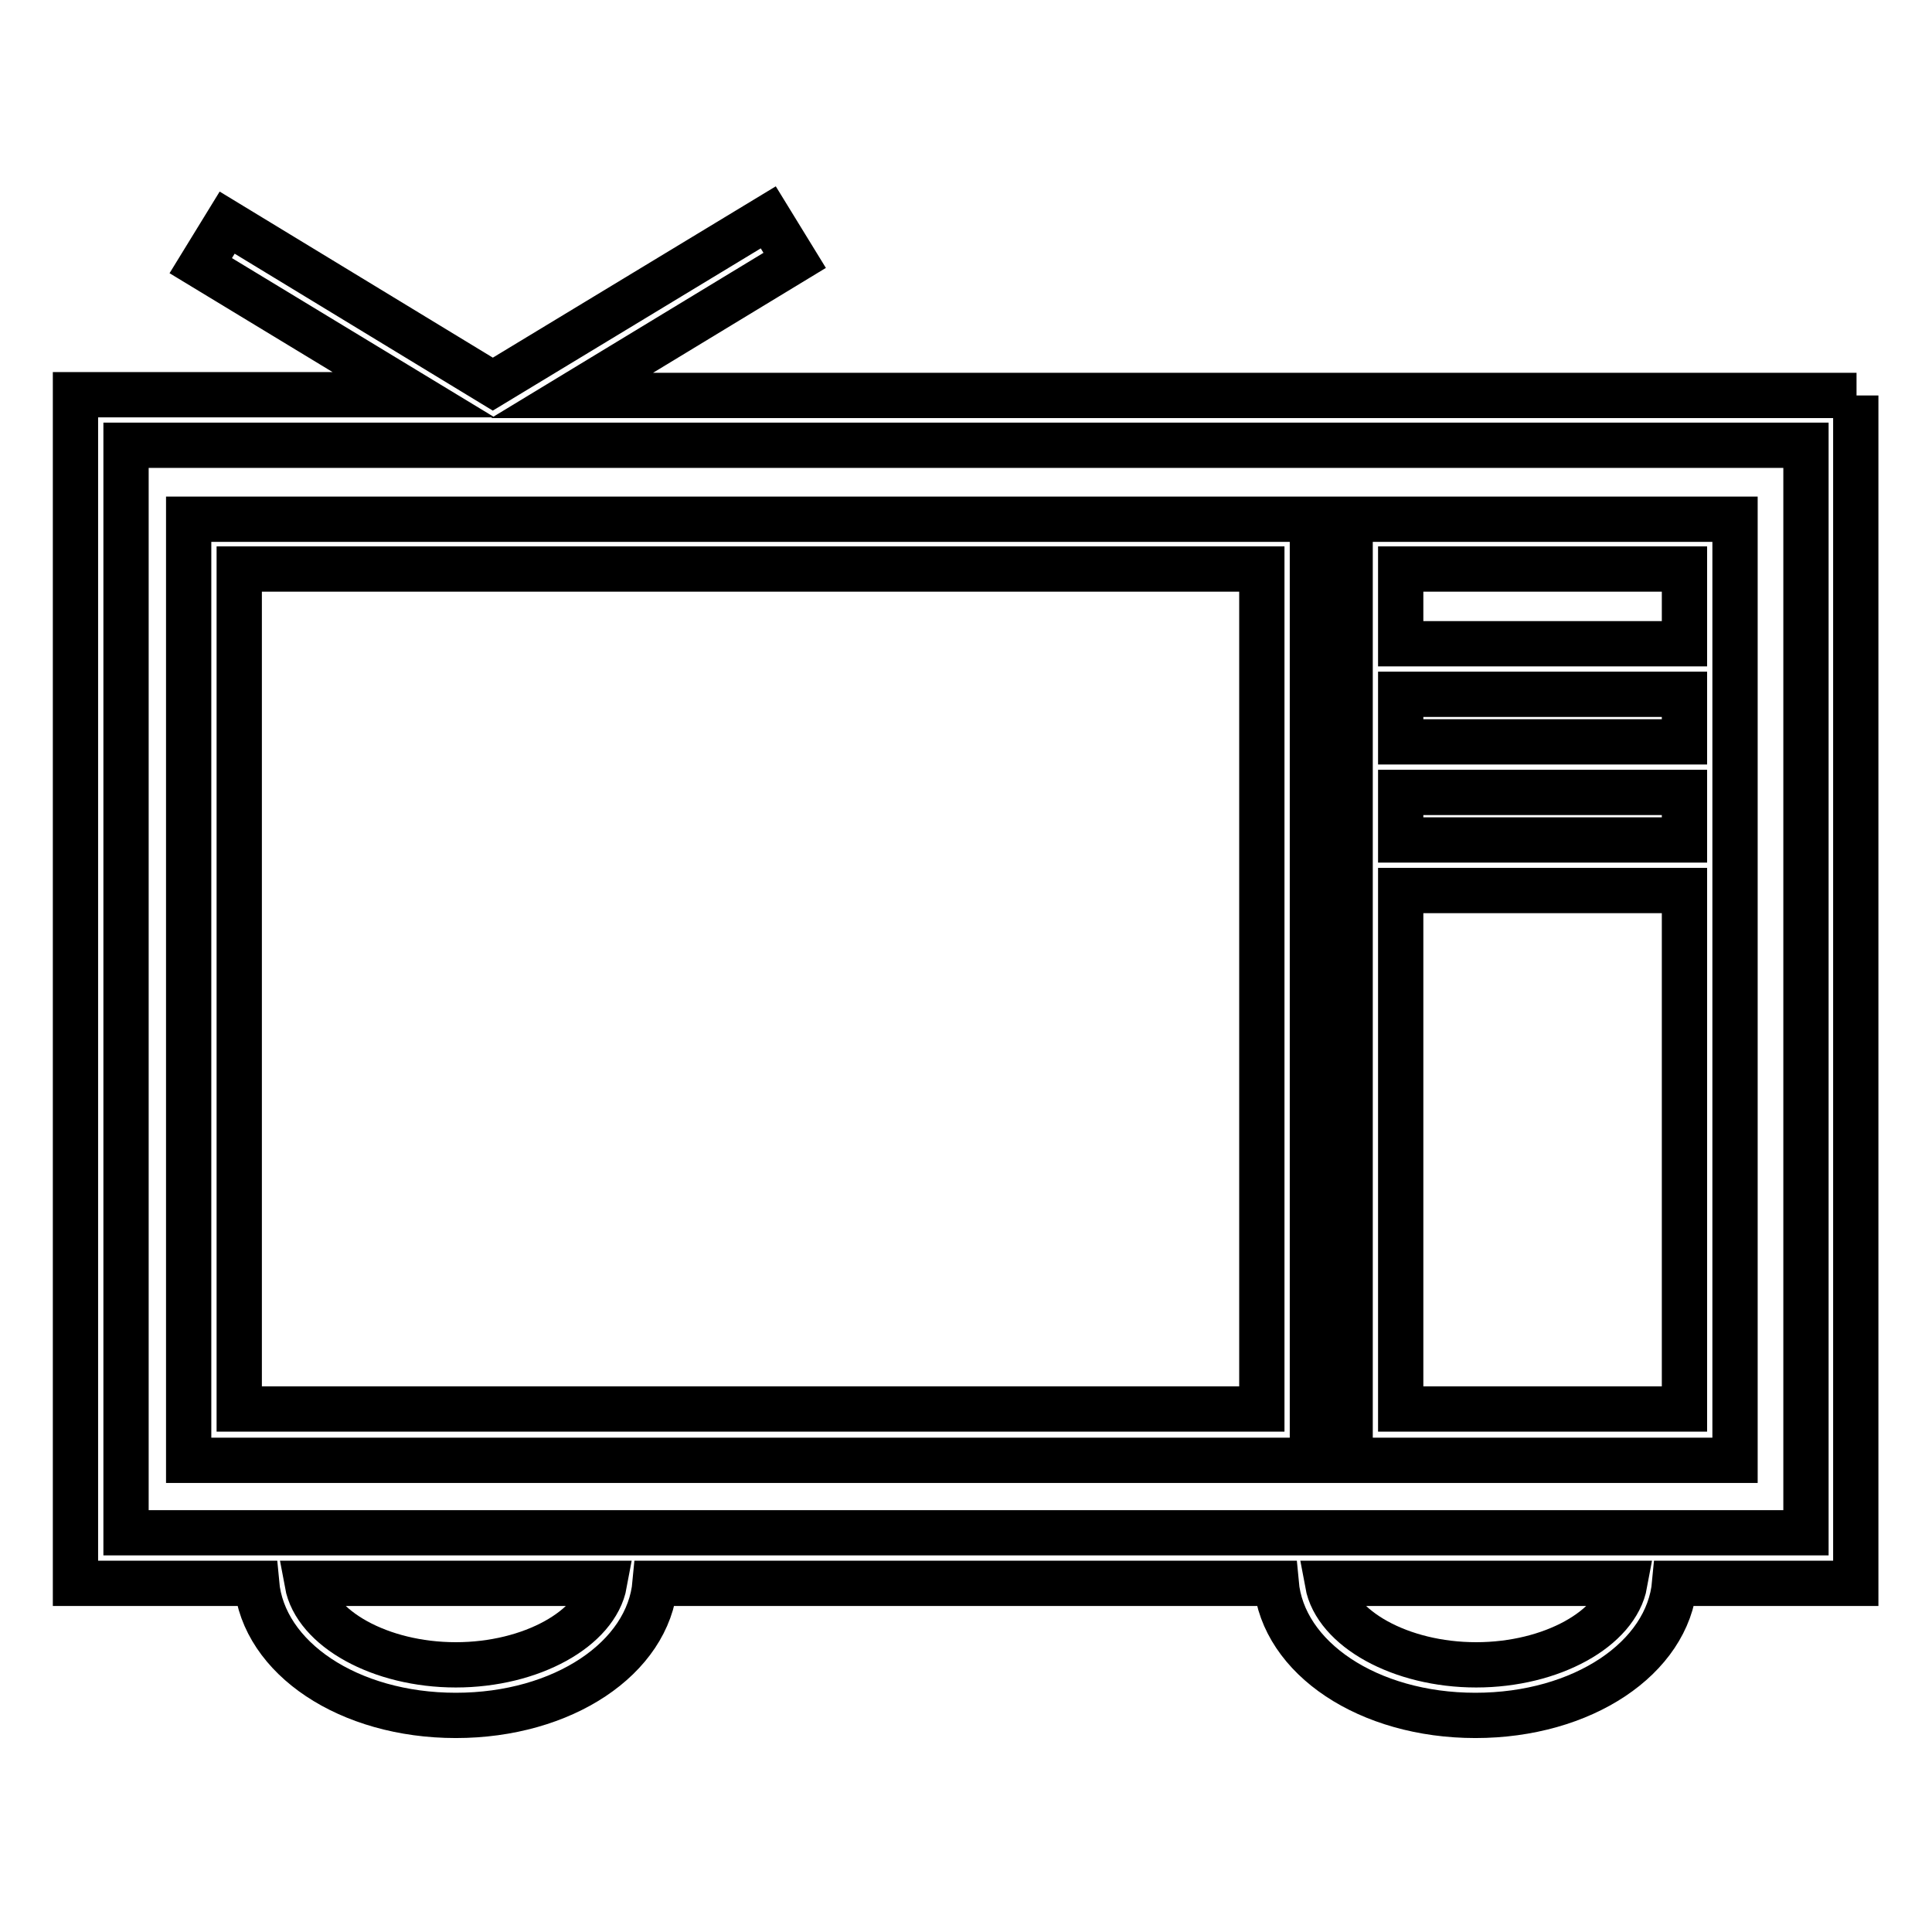 <?xml version="1.0" encoding="utf-8"?>
<!-- Svg Vector Icons : http://www.onlinewebfonts.com/icon -->
<!DOCTYPE svg PUBLIC "-//W3C//DTD SVG 1.1//EN" "http://www.w3.org/Graphics/SVG/1.1/DTD/svg11.dtd">
<svg version="1.1" xmlns="http://www.w3.org/2000/svg" xmlns:xlink="http://www.w3.org/1999/xlink" x="0px" y="0px" viewBox="0 0 256 256" enable-background="new 0 0 256 256" xml:space="preserve">
<g> <path stroke-width="6" fill-opacity="0" stroke="#000000"  d="M246,52.4H75.8l29.5-17.9l-3.5-5.7L65.3,50.9L30.1,29.5l-3.5,5.7l28.2,17.1H10v157.5h24 c0.9,9.9,12.2,17.5,26.4,17.5c14.2,0,25.5-7.6,26.4-17.5h82.3c0.9,9.9,12.2,17.5,26.4,17.5s25.5-7.6,26.4-17.5h24V52.4z  M60.4,220.6c-10,0-18.6-4.8-19.7-10.8h39.4C79,215.8,70.4,220.6,60.4,220.6z M195.6,220.6c-10,0-18.6-4.8-19.7-10.8h39.4 C214.2,215.8,205.6,220.6,195.6,220.6z M239.3,203.1H16.7V59h222.6V203.1L239.3,203.1z"/> <path stroke-width="6" fill-opacity="0" stroke="#000000"  d="M173.9,68.8H25v124.7h148.9V68.8z M167.3,186.7H31.7V75.4h135.5V186.7z M229.9,68.8h-51v124.7h51V68.8z  M223.2,75.4v9.9h-37.6v-9.9H223.2z M185.6,98.4V92h37.6v6.3H185.6z M223.2,105v6.3h-37.6V105H223.2z M185.6,186.7v-68.7h37.6v68.7 H185.6z"/></g>
</svg>
